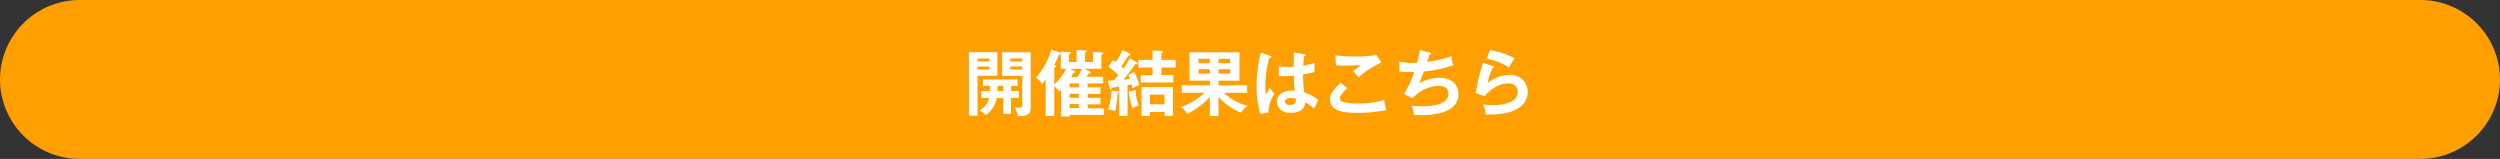 <svg xmlns="http://www.w3.org/2000/svg" width="629.3" height="40" viewBox="0 0 629.3 40">
  <rect x="0" y="0" width="629.3" height="40" fill="#333333" stroke="none"/>
  <defs>
    <style>
      .cls-1 {
        fill: #ffa000;
      }

      .cls-2 {
        fill: #fff;
      }
    </style>
  </defs>
  <g id="レイヤー_2" data-name="レイヤー 2">
    <g id="object">
      <g>
        <path class="cls-1" d="M629.3,20a20.06,20.06,0,0,1-20,20H20A20.06,20.06,0,0,1,0,20H0A20.06,20.06,0,0,1,20,0H609.3a20.06,20.06,0,0,1,20,20Z"/>
        <g>
          <path class="cls-2" d="M251.06,13.15v5.92h-5V29.14h-2.16v-16Zm-2,2.32v-.76h-3v.76Zm-3,1.26v.78h3v-.78Zm8.43,6.2h2v1.72h-2v4h-1.95v-4H250.9A6.45,6.45,0,0,1,248.1,29a3.37,3.37,0,0,0-1.69-1.19A4.46,4.46,0,0,0,249,24.65h-2V22.93h2.21c0-.85,0-1.1,0-1.34h-1.77V20h8.7v1.62h-1.6Zm-1.95-1.34h-1.45c0,.4,0,.83,0,1.34h1.47Zm6.92-8.44V27c0,2.09-1.37,2.25-3.26,2.23a5.59,5.59,0,0,0-.85-2.23,8,8,0,0,0,1.1.12c.43,0,.87-.07.87-.72V19.09h-5.06V13.15Zm-2.14,2.34v-.78h-3v.78Zm-3,1.24v.79h3v-.79Z"/>
          <path class="cls-2" d="M277.7,19.32V21h-3.94v1H277v1.63h-3.22v1H277v1.64h-3.22v1h4.08v1.66h-8.6v.41H267.1V22.55c-.22.21-.31.32-.53.52a4.73,4.73,0,0,0-1.19-1.35v7.47h-2.17V20c-.42.56-.69.9-.9,1.15a3.91,3.91,0,0,0-1.55-1.56,18.89,18.89,0,0,0,3.9-7.1l2.11.7a.3.3,0,0,1,.24.27c0,.18-.15.24-.42.33-.39.88-1,2.21-1.21,2.61.37.13.44.16.44.29s-.09.2-.44.36v4.25a15.45,15.45,0,0,0,3-4h-1.35V13l2.14.11c.16,0,.33,0,.33.22s-.11.23-.44.41v1.89H271V12.57l2.25.13c.09,0,.32.05.32.21s-.29.31-.45.35v2.37h2V13.08l2.21.14c.18,0,.38,0,.38.2s-.11.23-.47.38v3.51H273l1.28.68a.35.35,0,0,1,.21.29c0,.16,0,.18-.5.29-.07.12-.4.65-.45.75ZM269.24,21v1h2.39V21Zm0,2.6v1h2.39v-1Zm0,2.59v1h2.39v-1Zm2-6.83a14.72,14.72,0,0,0,1.1-2h-2.92l1,.52c.18.09.25.2.25.27s-.11.2-.48.25c-.18.33-.35.6-.58,1Z"/>
          <path class="cls-2" d="M286.14,15.69a.32.32,0,0,1,.2.3c0,.24-.52.18-.61.16A40.86,40.86,0,0,1,282.84,20c.47,0,.58,0,1.61-.14l-.4-1,1.48-.72a18.7,18.7,0,0,1,1.26,3.26,9.73,9.73,0,0,0-1.77.85c-.09-.52-.12-.72-.19-1-.31.06-.58.13-1,.18v7.74h-2.09V21.77l-1.85.34c-.05.17-.13.4-.31.4s-.21-.14-.27-.34l-.41-1.84,1.48-.09c.37-.41,1-1.13,1.13-1.31a17.84,17.84,0,0,0-2.5-2.15l1.1-1.65.73.48a14.23,14.23,0,0,0,1.7-3.07l1.8.93a.33.33,0,0,1,.21.29c0,.16-.1.18-.48.2-.71,1.2-1.5,2.34-1.82,2.77.27.25.38.38.54.52a27.44,27.44,0,0,0,1.64-2.57ZM281.39,23c.1,0,.36.05.36.19s-.27.28-.4.29a33.82,33.82,0,0,1-.63,4.47,15.92,15.92,0,0,0-1.76-.42,18.68,18.68,0,0,0,.84-4.7Zm4.46-.38a12.29,12.29,0,0,0,.79,3.94,5.34,5.34,0,0,0-1.62.7,21.27,21.27,0,0,1-.9-4.19Zm10.08-7.55V17h-3.58v1.89h3v1.87h-8.22V18.91h3V17h-3.58V15.07h3.58V12.7l2.18.12c.18,0,.4.08.4.24s-.2.25-.38.34v1.67Zm-6.48,13.11v1h-2.1V21.92h7.92v7.25h-2.14v-1Zm3.68-1.91V23.82h-3.68v2.45Z"/>
          <path class="cls-2" d="M306.73,29.21h-2.18V24.44a20.81,20.81,0,0,1-5.67,4.23,5.34,5.34,0,0,0-1.69-1.73,15.92,15.92,0,0,0,6-3.58h-5.71V21.48h7.07V20.3h-5.13V13.18H312V20.3h-5.26v1.18h7.19v1.88h-5.84A13.41,13.41,0,0,0,314,26.62a9.11,9.11,0,0,0-1.62,1.74,15,15,0,0,1-5.67-4Zm-2.18-13.32V14.8h-2.84v1.09Zm-2.84,1.53v1.11h2.84V17.42Zm7.94-1.53V14.8h-2.92v1.09Zm-2.92,1.53v1.11h2.92V17.42Z"/>
          <path class="cls-2" d="M319.8,14.07c.14,0,.22.12.22.25s-.27.25-.51.29a25.79,25.79,0,0,0-1,7.14,14.37,14.37,0,0,0,.13,2.13c.16-.29.83-1.57,1-1.82a6.56,6.56,0,0,0,1.16,1.53,8.92,8.92,0,0,0-1.5,4.68l-2.05.4a25,25,0,0,1-.94-7.11,34.16,34.16,0,0,1,1.05-8.29Zm8.62-.4c.2,0,.26.13.26.23s-.26.24-.44.26c-.05.41-.12.9-.18,2.36a17.12,17.12,0,0,0,2.83-.71v2.33c-1.46.36-2.36.5-2.88.59a35.55,35.55,0,0,0,.27,4.52,11.35,11.35,0,0,1,3.58,1.94c-.27.47-.93,1.86-1.06,2.15a7.18,7.18,0,0,0-2.29-1.55c0,2.46-2.77,2.63-3.56,2.63-2.61,0-3.53-1.61-3.53-2.83,0-1.8,1.76-2.79,3.71-2.79a6.83,6.83,0,0,1,.75.05c-.05-.7-.18-2.23-.19-3.81-1.1.09-2,.12-2.56.12s-.86,0-1.24,0V16.71a18.47,18.47,0,0,0,2.23.13c.74,0,1.22,0,1.55-.06,0-.16,0-3.15,0-3.56Zm-3.53,11c-1.11,0-1.45.5-1.45.9s.52.86,1.26.86c.12,0,1.51,0,1.51-1.13a3,3,0,0,0,0-.4A2.9,2.9,0,0,0,324.89,24.69Z"/>
          <path class="cls-2" d="M339.17,22.2c-.27.24-1.88,1.62-1.88,2.53a.89.89,0,0,0,.46.81,10.77,10.77,0,0,0,3.83.52,22.91,22.91,0,0,0,6.86-.9,16.86,16.86,0,0,0,.5,2.54,37.09,37.09,0,0,1-7.4.72c-4.05,0-6.75-.76-6.75-3.42,0-.81.27-2.07,2.7-4.15Zm8.57-6.46A21.57,21.57,0,0,0,342,19.45l-1.39-1.57c.14-.09,1.53-1.15,1.91-1.51-1,.07-2.29.15-3.89.15-1.33,0-1.89-.06-2.34-.09l-.15-2.53a34.46,34.46,0,0,0,5.14.33,27.85,27.85,0,0,0,5.24-.4Z"/>
          <path class="cls-2" d="M359.87,13.24c.23,0,.36.12.36.27s-.22.23-.42.25c-.09.29-.5,1.58-.59,1.84a30,30,0,0,0,6.16-1.46,6.52,6.52,0,0,0,.47,2.27A31.7,31.7,0,0,1,358.43,18c-.09.25-.42,1.13-1.19,3a10.34,10.34,0,0,1,5-1.42c4.61,0,4.9,3.31,4.9,4.14,0,5-7.13,5.26-9.33,5.26a16.48,16.48,0,0,1-1.89-.09,9.39,9.39,0,0,0-.58-2.29c.58.05,1.54.16,2.72.16,2.33,0,6.54-.41,6.54-3.11,0-1.48-1.08-2.07-2.5-2.07a9.53,9.53,0,0,0-6.54,3.15l-2.16-1.1A23.17,23.17,0,0,0,356,18.1a33.65,33.65,0,0,1-3.75-.09l0-2.5a21.82,21.82,0,0,0,4.45.34,22.37,22.37,0,0,0,.7-3.26Z"/>
          <path class="cls-2" d="M375.78,16.62c.13,0,.31.11.31.27s-.26.26-.38.26a16.27,16.27,0,0,0-1.24,3.76A8.92,8.92,0,0,1,380,18.86a4.23,4.23,0,0,1,4.55,4.3c0,3.51-3.47,5.65-9.2,5.65-.55,0-1,0-1.35,0a7,7,0,0,0-.7-2.56,13.69,13.69,0,0,0,2.49.22c1.13,0,6.24-.17,6.24-3.26A2.1,2.1,0,0,0,379.69,21c-3.12,0-5.33,2.46-6,3.2l-2.2-.79a44.57,44.57,0,0,1,1.82-7.58Zm-.72-4a18.54,18.54,0,0,1,6.19,2.07A20.56,20.56,0,0,0,379.88,17a16.55,16.55,0,0,0-5.63-2.25Z"/>
        </g>
      </g>
    </g>
  </g>
</svg>
